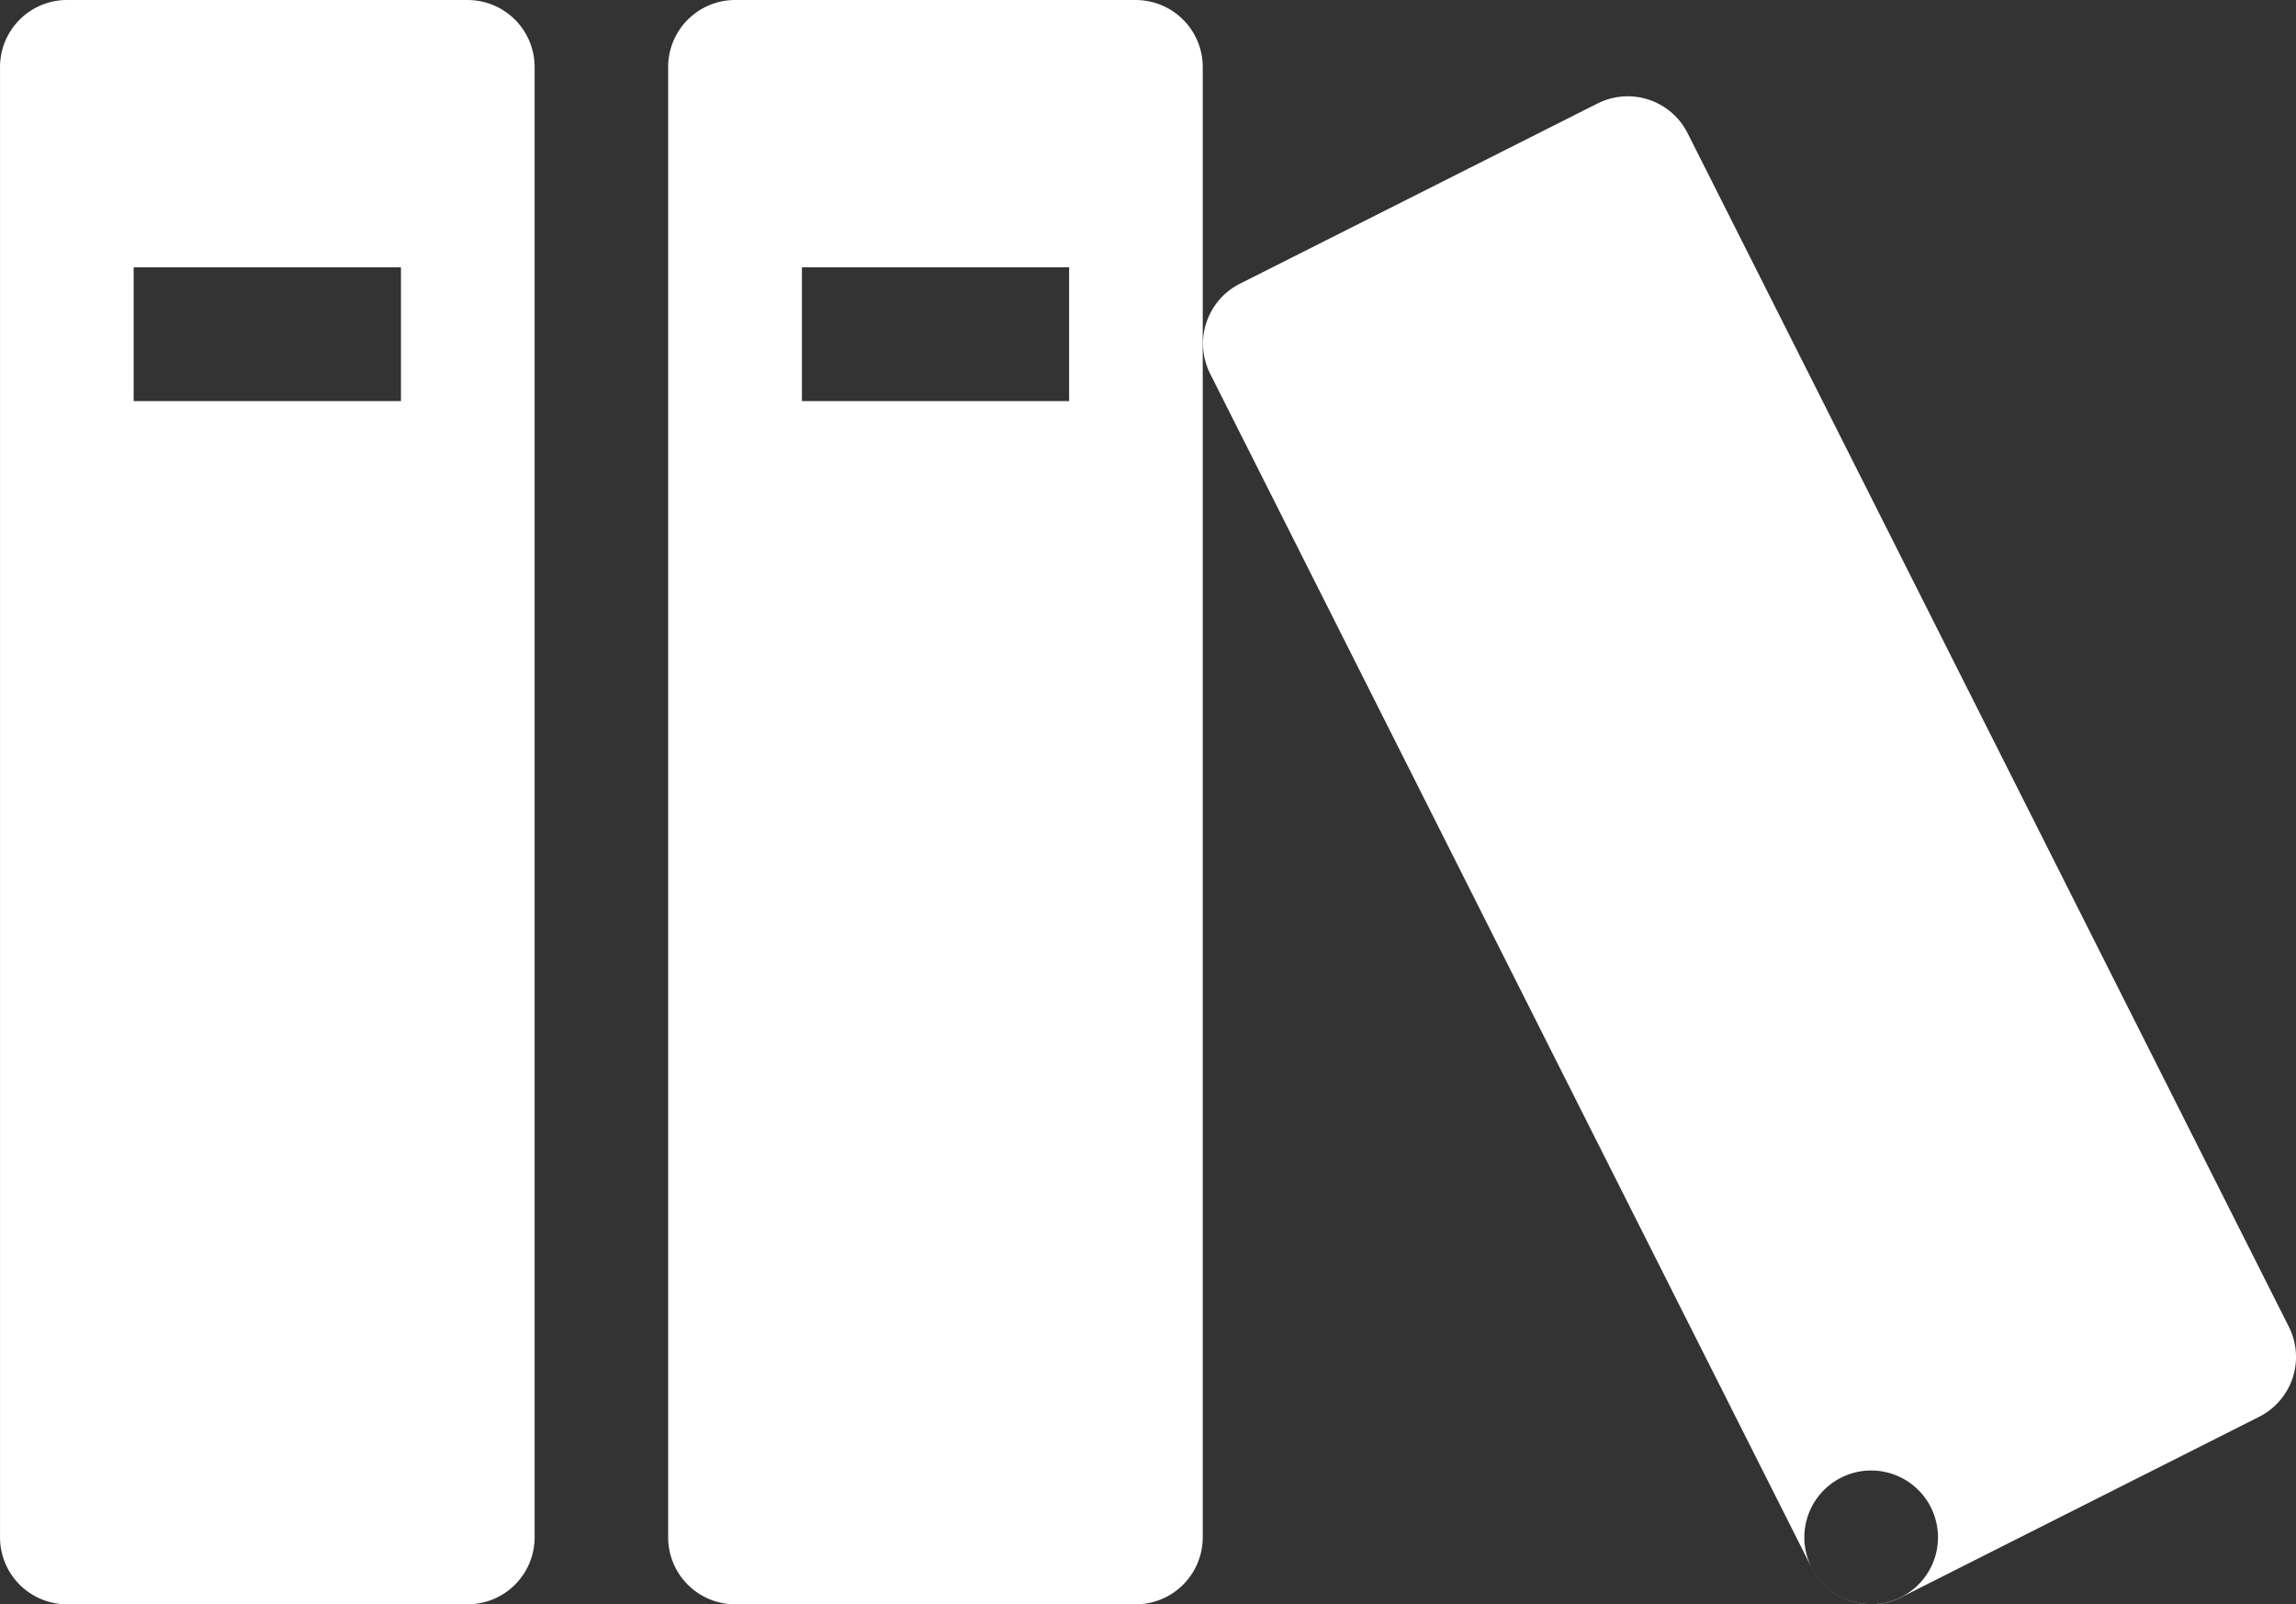 <svg xmlns="http://www.w3.org/2000/svg" width="88.757" height="62" viewBox="0 0 88.757 62">
  <rect x="0" y="0" width="88.757" height="62" fill="#333333" stroke="none"/>
  <path id="Icon_metro-books" data-name="Icon metro-books" d="M20.655,8.571H5.155a2.591,2.591,0,0,0-2.583,2.583V67.988a2.591,2.591,0,0,0,2.583,2.583h15.5a2.591,2.591,0,0,0,2.583-2.583V11.155a2.591,2.591,0,0,0-2.583-2.583Zm-2.583,15.5H7.738V18.9H18.071v5.167Zm28.417-15.5h-15.5A2.591,2.591,0,0,0,28.4,11.155V67.988a2.591,2.591,0,0,0,2.583,2.583h15.5a2.591,2.591,0,0,0,2.583-2.583V11.155a2.591,2.591,0,0,0-2.583-2.583ZM43.9,24.071H33.571V18.9H43.9ZM64.336,12.566,50.494,19.54A2.591,2.591,0,0,0,49.35,23.01L72.6,69.151A2.591,2.591,0,0,0,76.067,70.3L89.91,63.321a2.591,2.591,0,0,0,1.145-3.469L67.806,13.711a2.591,2.591,0,0,0-3.469-1.145ZM77.488,67.988A2.583,2.583,0,1,1,74.9,65.4,2.583,2.583,0,0,1,77.488,67.988Z" transform="translate(-2.571 -8.571)" fill="#fff"/>
</svg>
